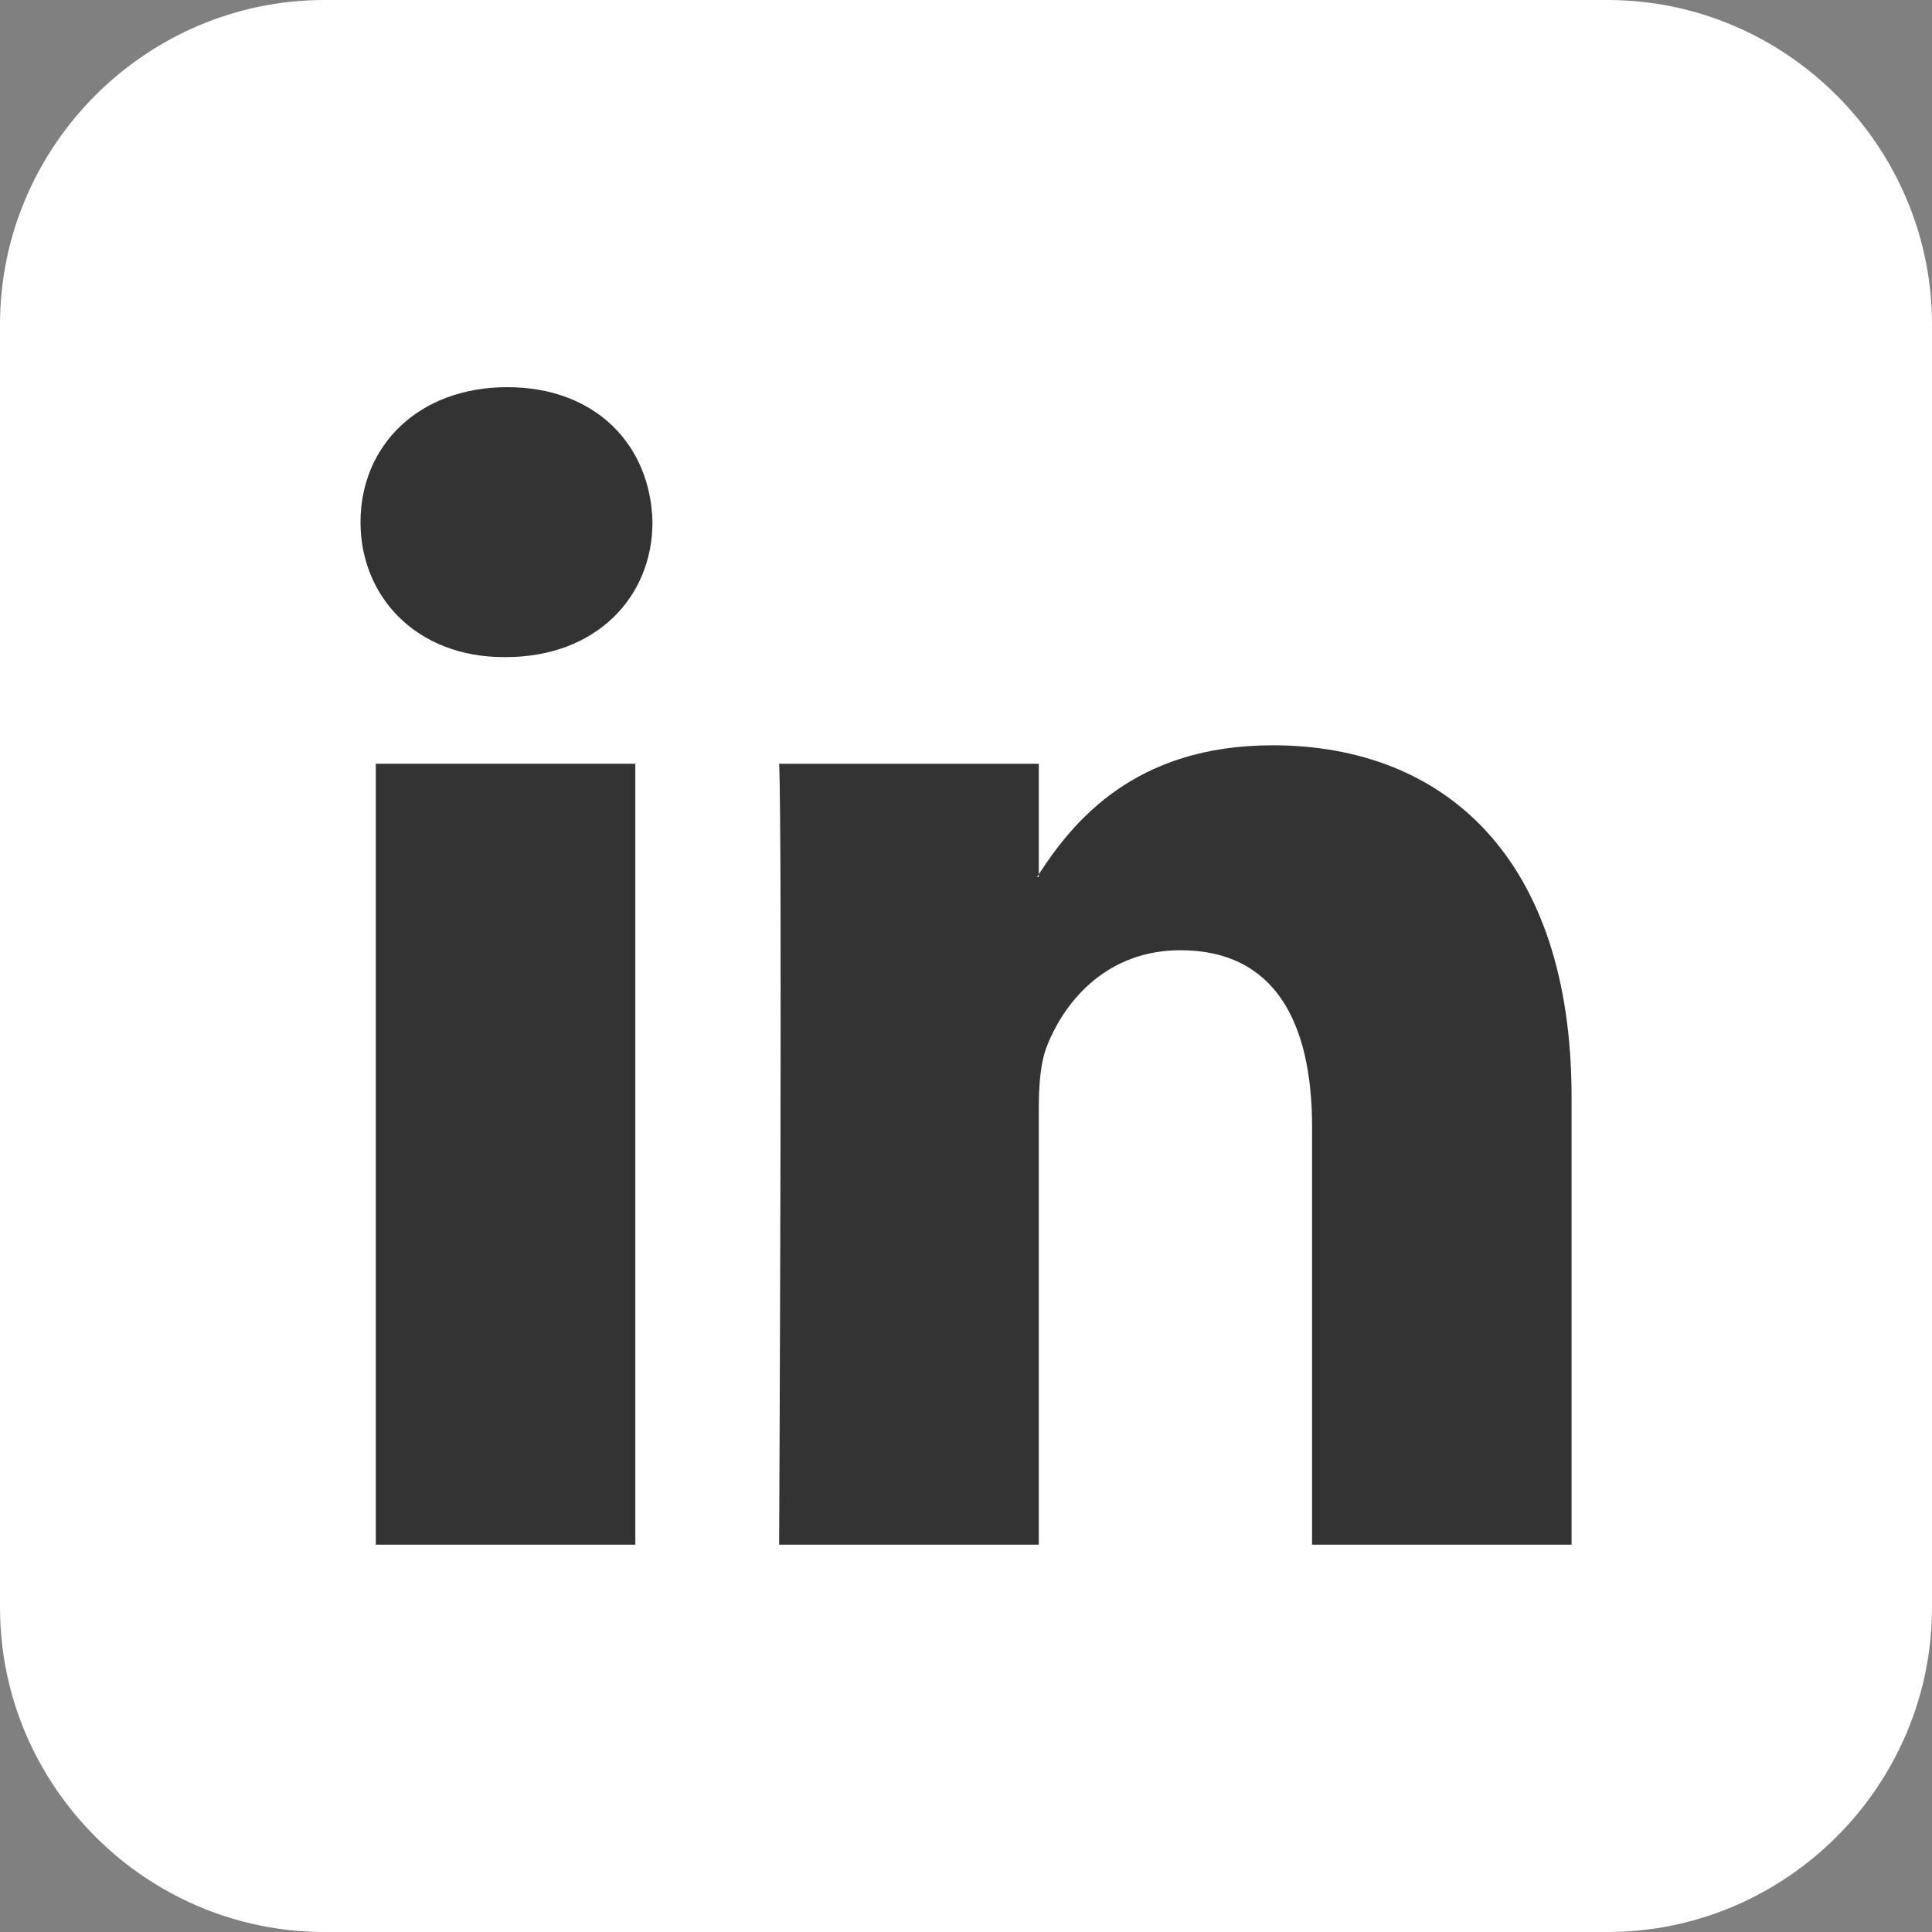 <?xml version="1.0" encoding="utf-8"?>
<!-- Generator: Adobe Illustrator 16.2.1, SVG Export Plug-In . SVG Version: 6.00 Build 0)  -->
<!DOCTYPE svg PUBLIC "-//W3C//DTD SVG 1.1//EN" "http://www.w3.org/Graphics/SVG/1.1/DTD/svg11.dtd">
<svg version="1.1" id="Layer_1" xmlns="http://www.w3.org/2000/svg" xmlns:xlink="http://www.w3.org/1999/xlink" x="0px" y="0px"
	 width="25px" height="25px" viewBox="0 0 25 25" enable-background="new 0 0 25 25" xml:space="preserve">
<rect x="0" y="0" width="25" height="25" fill="#808080" stroke="none"/>
<g>
	<g>
		<path fill="#FFFFFF" d="M25,20.8c0,2.311-1.89,4.2-4.2,4.2H4.2C1.89,25,0,23.11,0,20.8V4.2C0,1.89,1.89,0,4.2,0h16.6
			C23.11,0,25,1.89,25,4.2V20.8z"/>
	</g>
	<g>
		<path fill="#333333" d="M20.336,19.988v-5.794c0-3.105-1.657-4.55-3.867-4.55c-1.783,0-2.58,0.981-3.027,1.669v0.035h-0.023
			c0.009-0.012,0.017-0.023,0.023-0.035v-1.43h-3.36c0.044,0.947,0,10.105,0,10.105h3.36v-5.645c0-0.301,0.021-0.602,0.11-0.818
			c0.242-0.604,0.795-1.229,1.723-1.229c1.216,0,1.703,0.926,1.703,2.285v5.407H20.336z"/>
		<rect x="4.863" y="9.883" fill="#333333" width="3.358" height="10.105"/>
		<path fill="#333333" d="M6.565,5.01c-1.148,0-1.9,0.755-1.9,1.747c0,0.969,0.729,1.746,1.856,1.746h0.022
			c1.17,0,1.9-0.776,1.9-1.746C8.421,5.765,7.714,5.01,6.565,5.01z"/>
	</g>
</g>
</svg>
